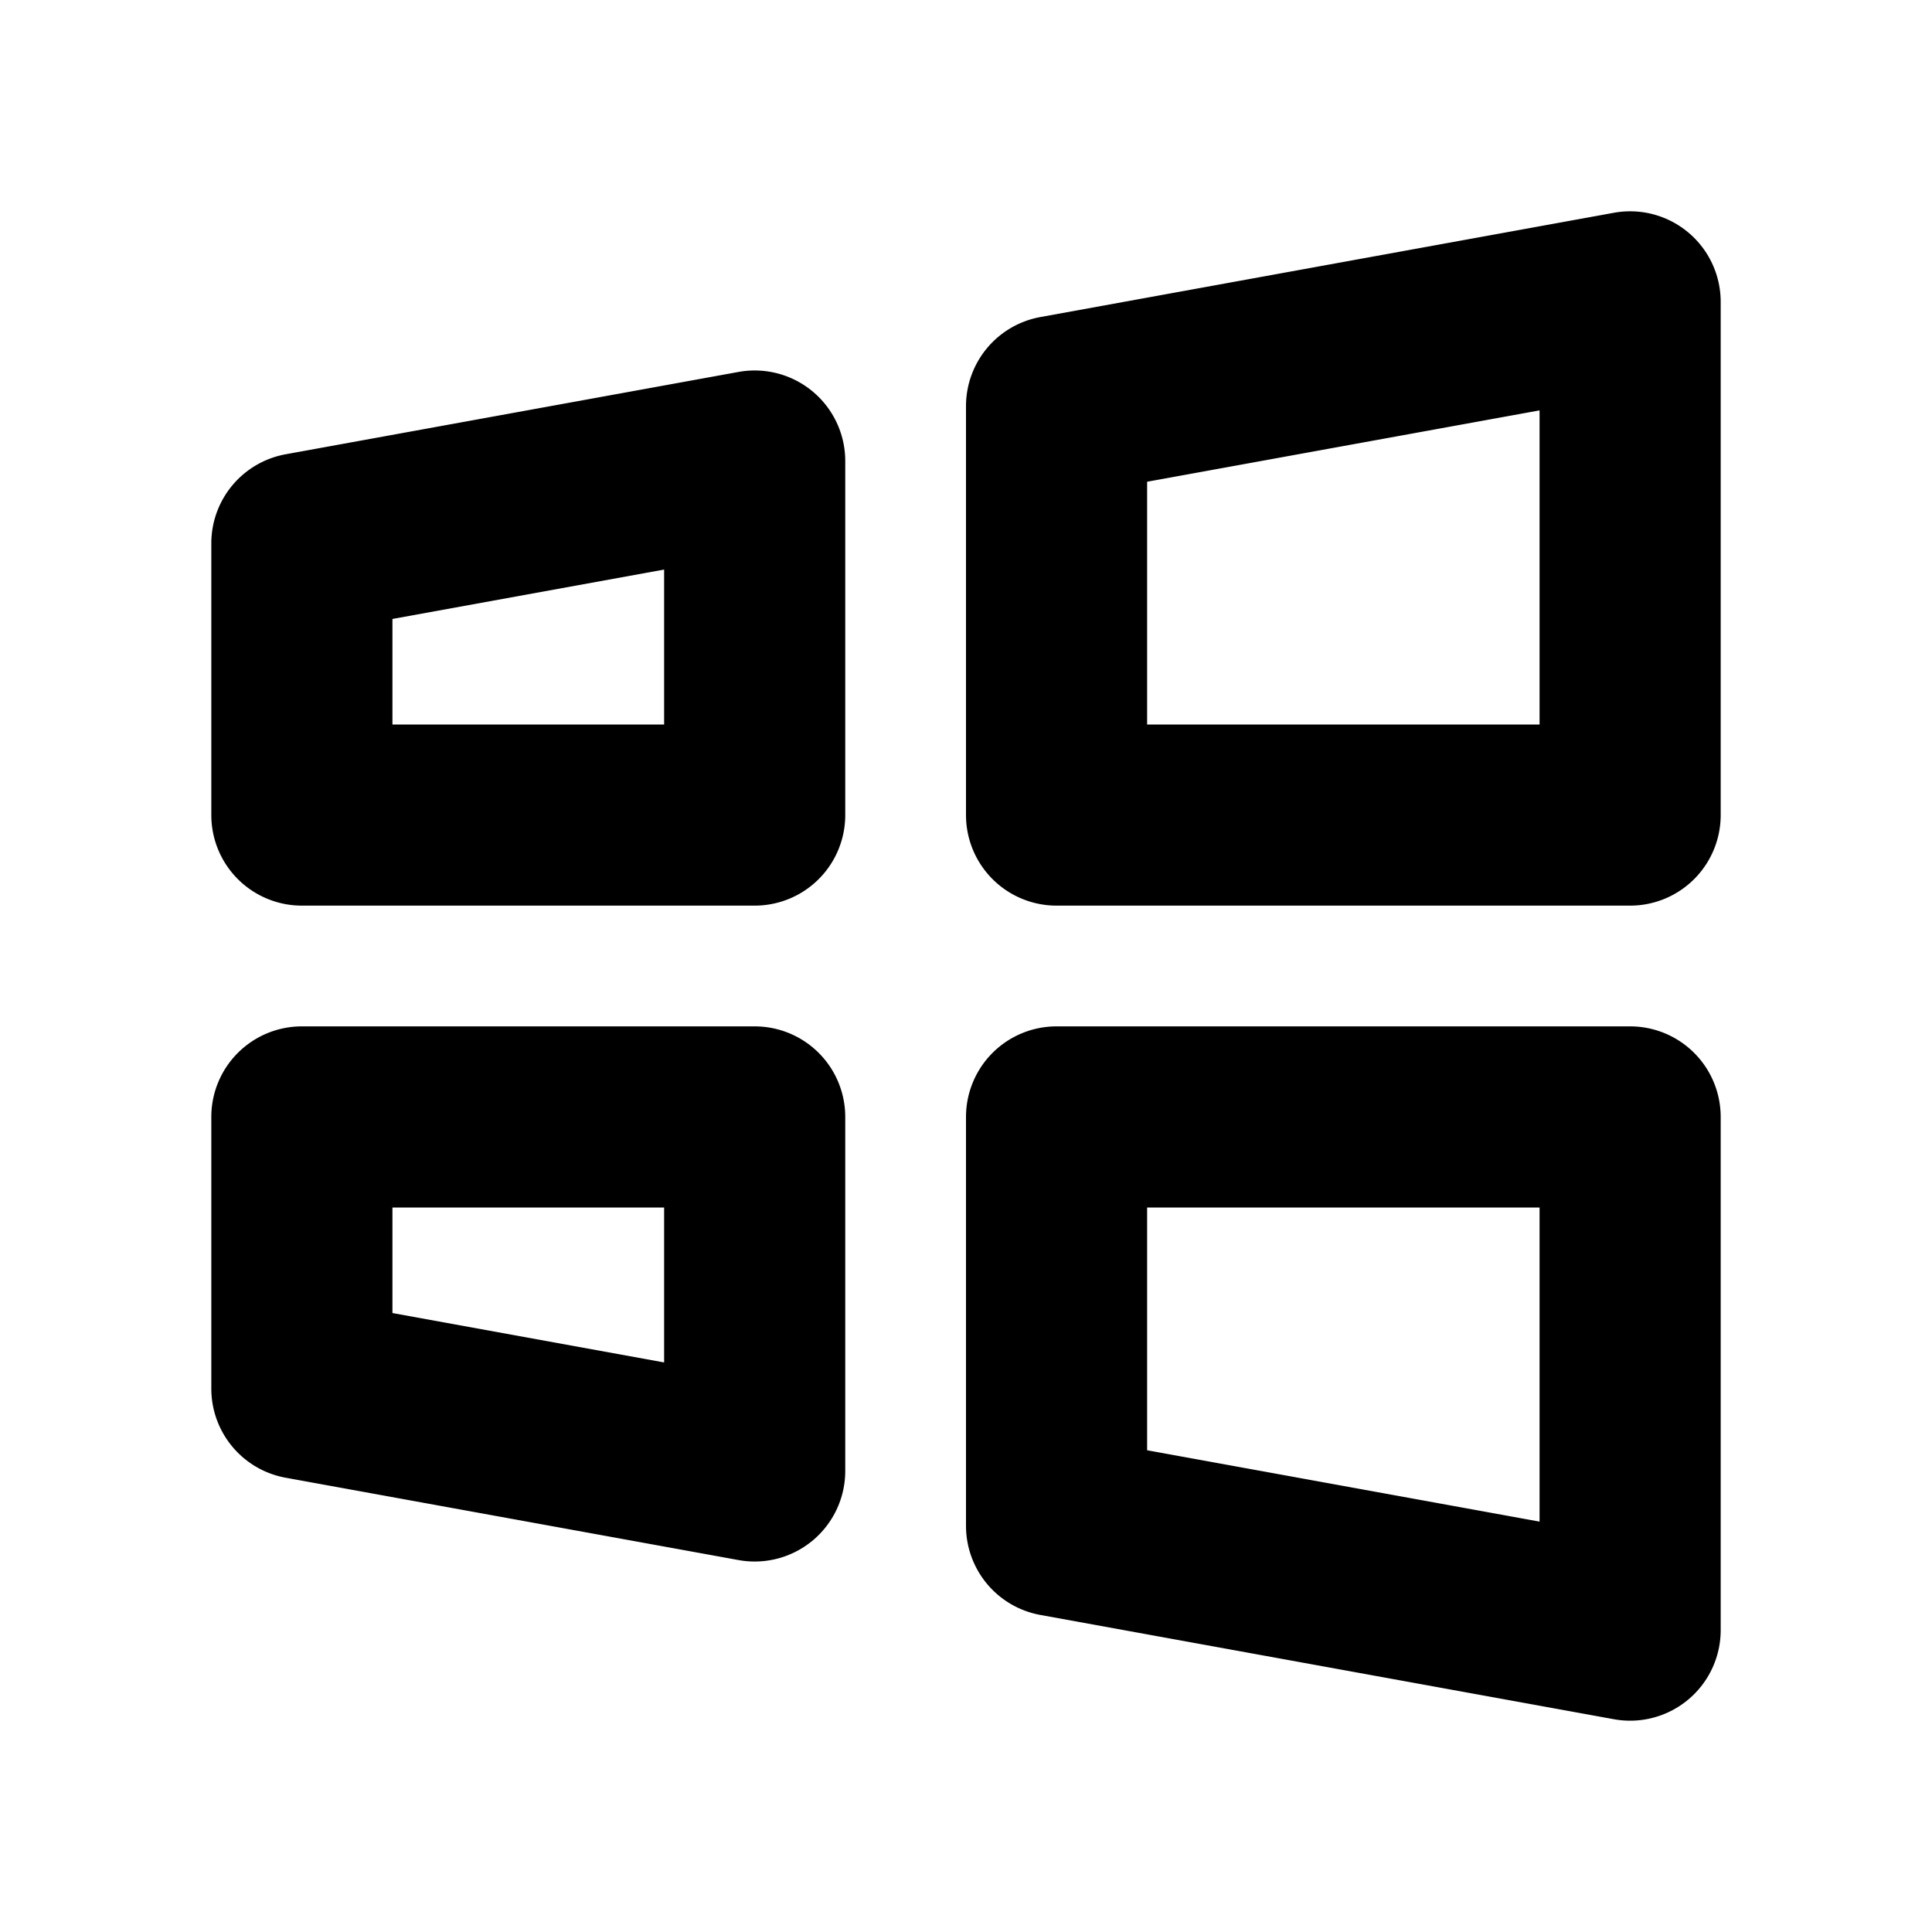 <?xml version="1.0" encoding="utf-8"?><!-- Скачано с сайта svg4.ru / Downloaded from svg4.ru -->
<svg fill="#000000" width="800px" height="800px" viewBox="0 0 256 256" id="Flat" xmlns="http://www.w3.org/2000/svg">
  <path d="M107.689,51.878a12,12,0,0,0-9.835-2.594l-60,10.909A12,12,0,0,0,28,72v36a12,12,0,0,0,12,12h60a12,12,0,0,0,12-12V61.091A11.999,11.999,0,0,0,107.689,51.878ZM88,96H52V82.015l36-6.545ZM223.689,30.787a11.996,11.996,0,0,0-9.835-2.594l-76,13.818A12,12,0,0,0,128,53.818V108a12,12,0,0,0,12,12h76a12,12,0,0,0,12-12V40A11.999,11.999,0,0,0,223.689,30.787ZM204,96H152V63.833l52-9.455ZM100,136H40a12,12,0,0,0-12,12v36a12,12,0,0,0,9.854,11.807l60,10.909A12,12,0,0,0,112,194.909V148A12,12,0,0,0,100,136ZM88,180.53l-36-6.545V160H88ZM216,136H140a12,12,0,0,0-12,12v54.182a12,12,0,0,0,9.854,11.807l76,13.818A12,12,0,0,0,228,216V148A12,12,0,0,0,216,136ZM204,201.622,152,192.167V160h52Z"/>
</svg>